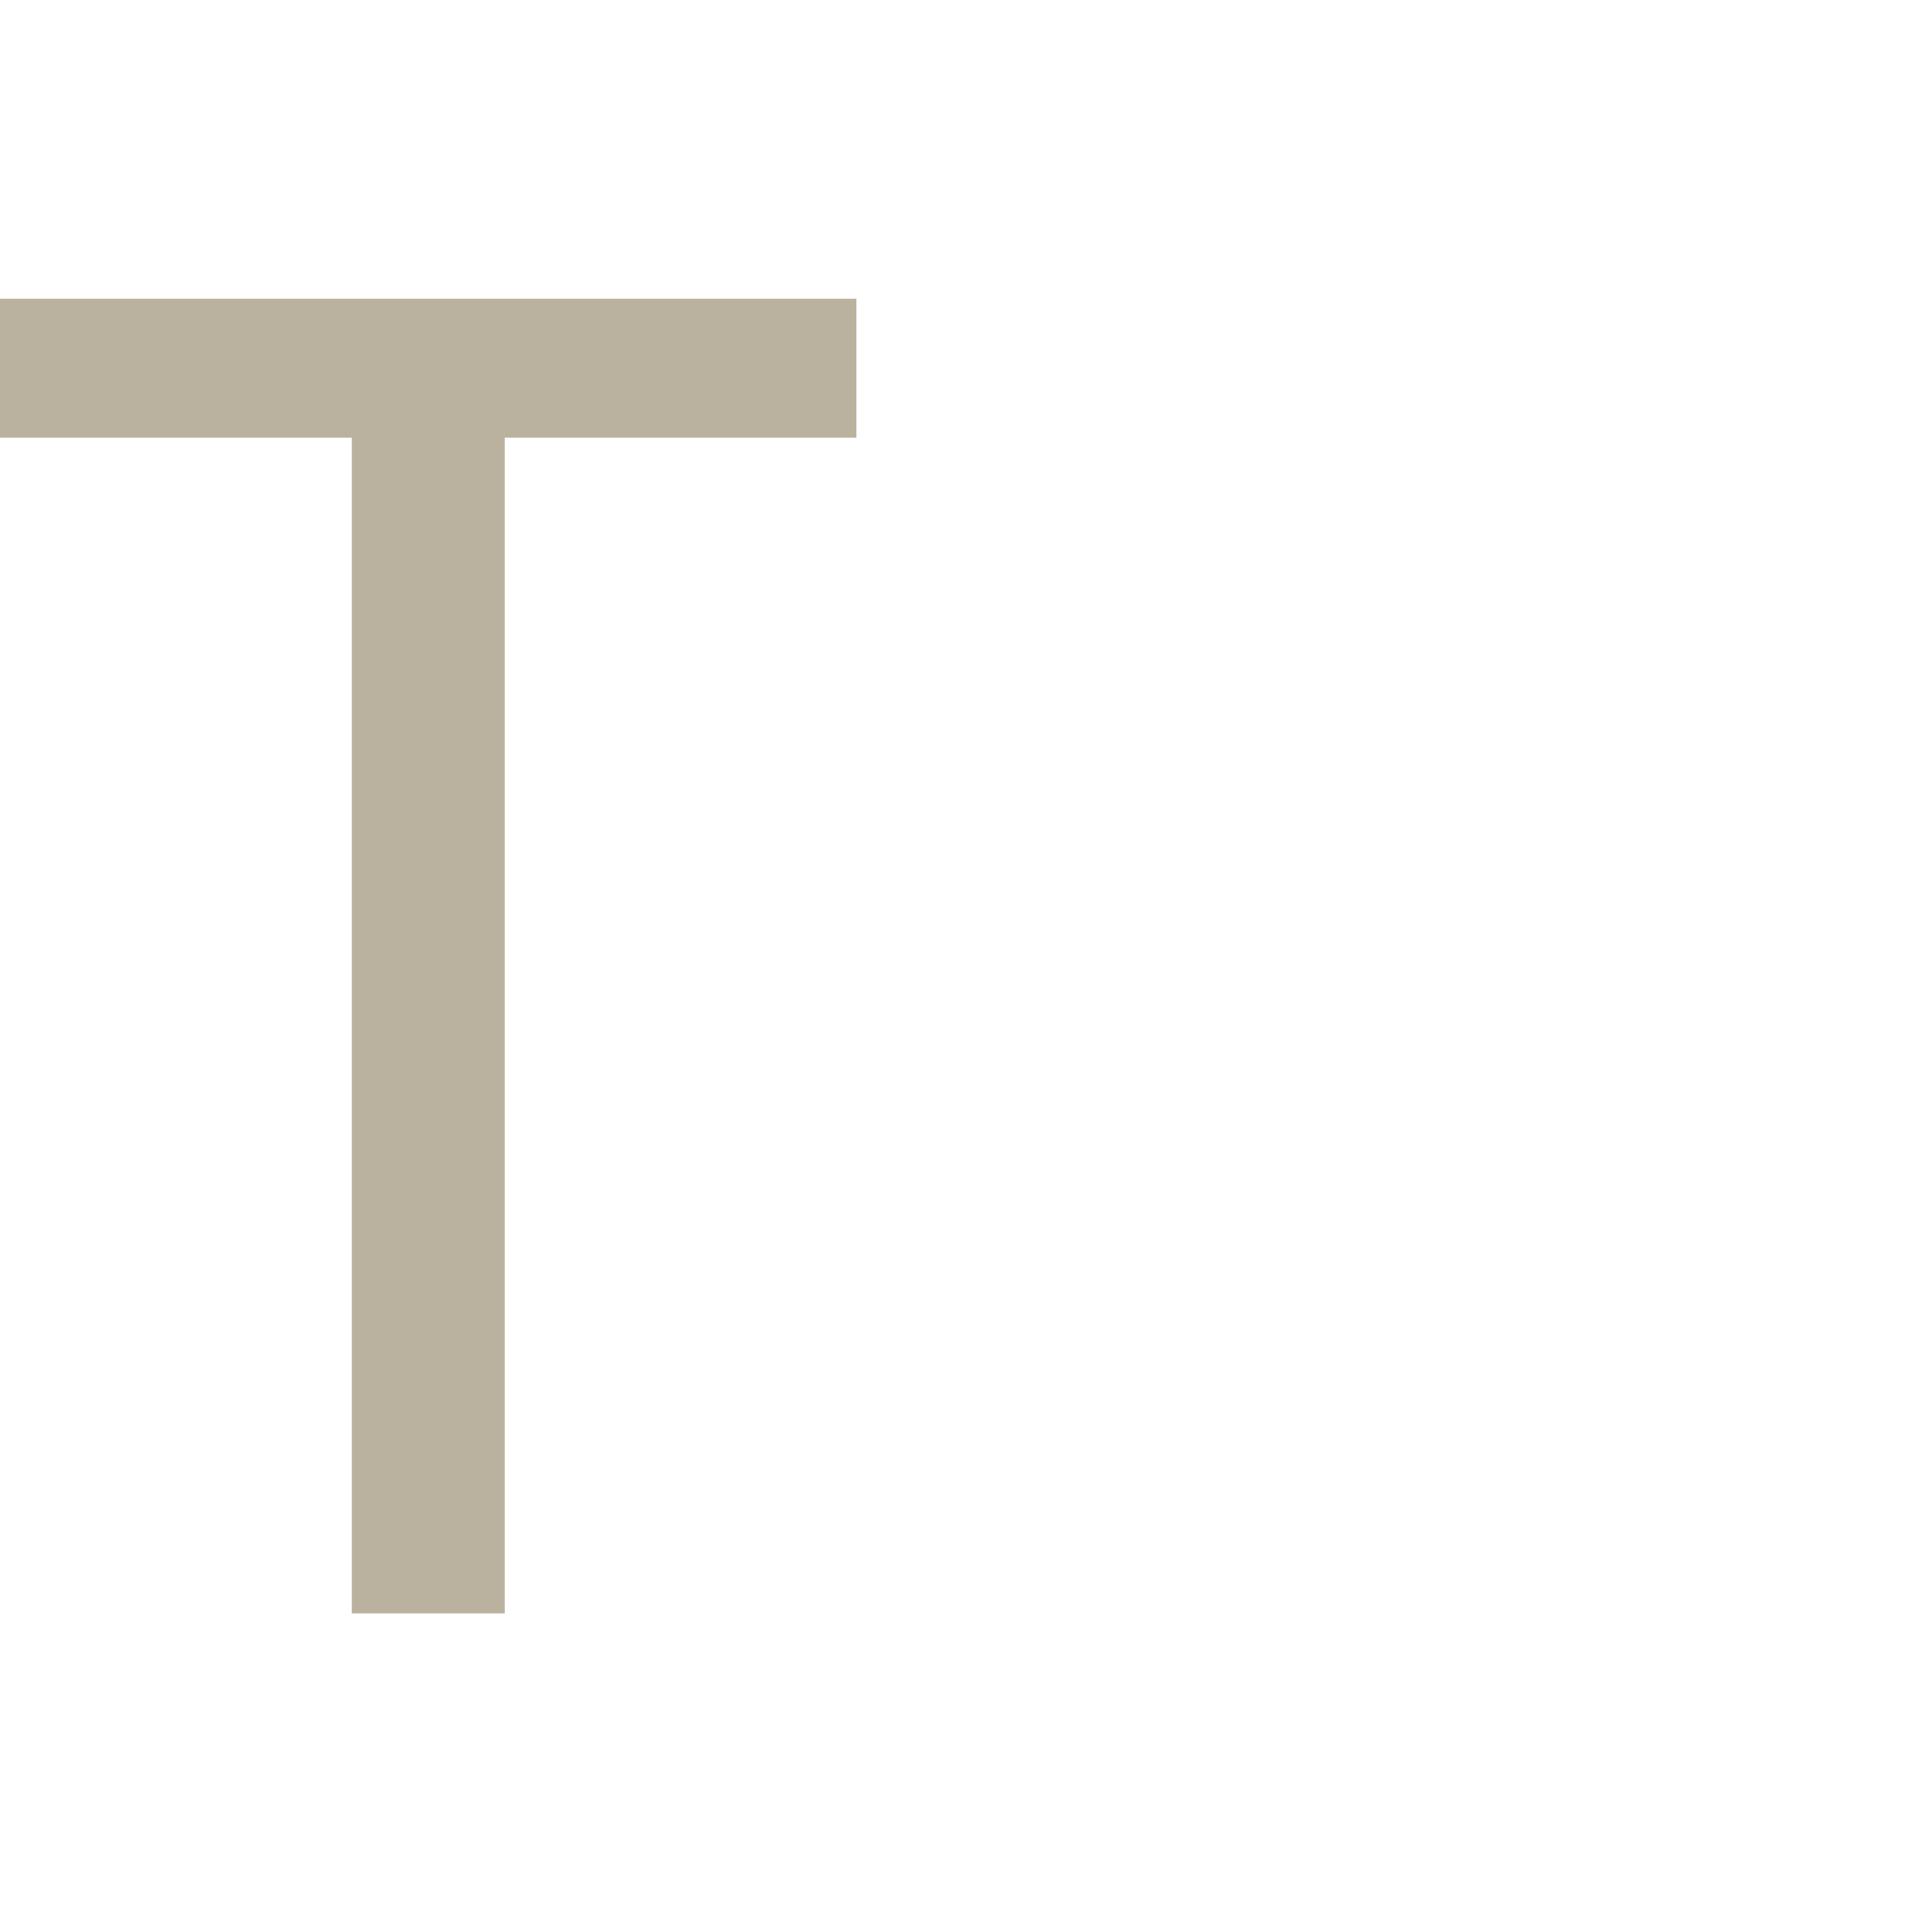 <?xml version="1.0" encoding="UTF-8"?> <svg xmlns="http://www.w3.org/2000/svg" width="97" height="97" viewBox="0 0 97 97" fill="none"> <path d="M25.339 81H17.661V21.977H0V15H43V21.977H25.339V81Z" fill="#BAB29E"></path> </svg> 